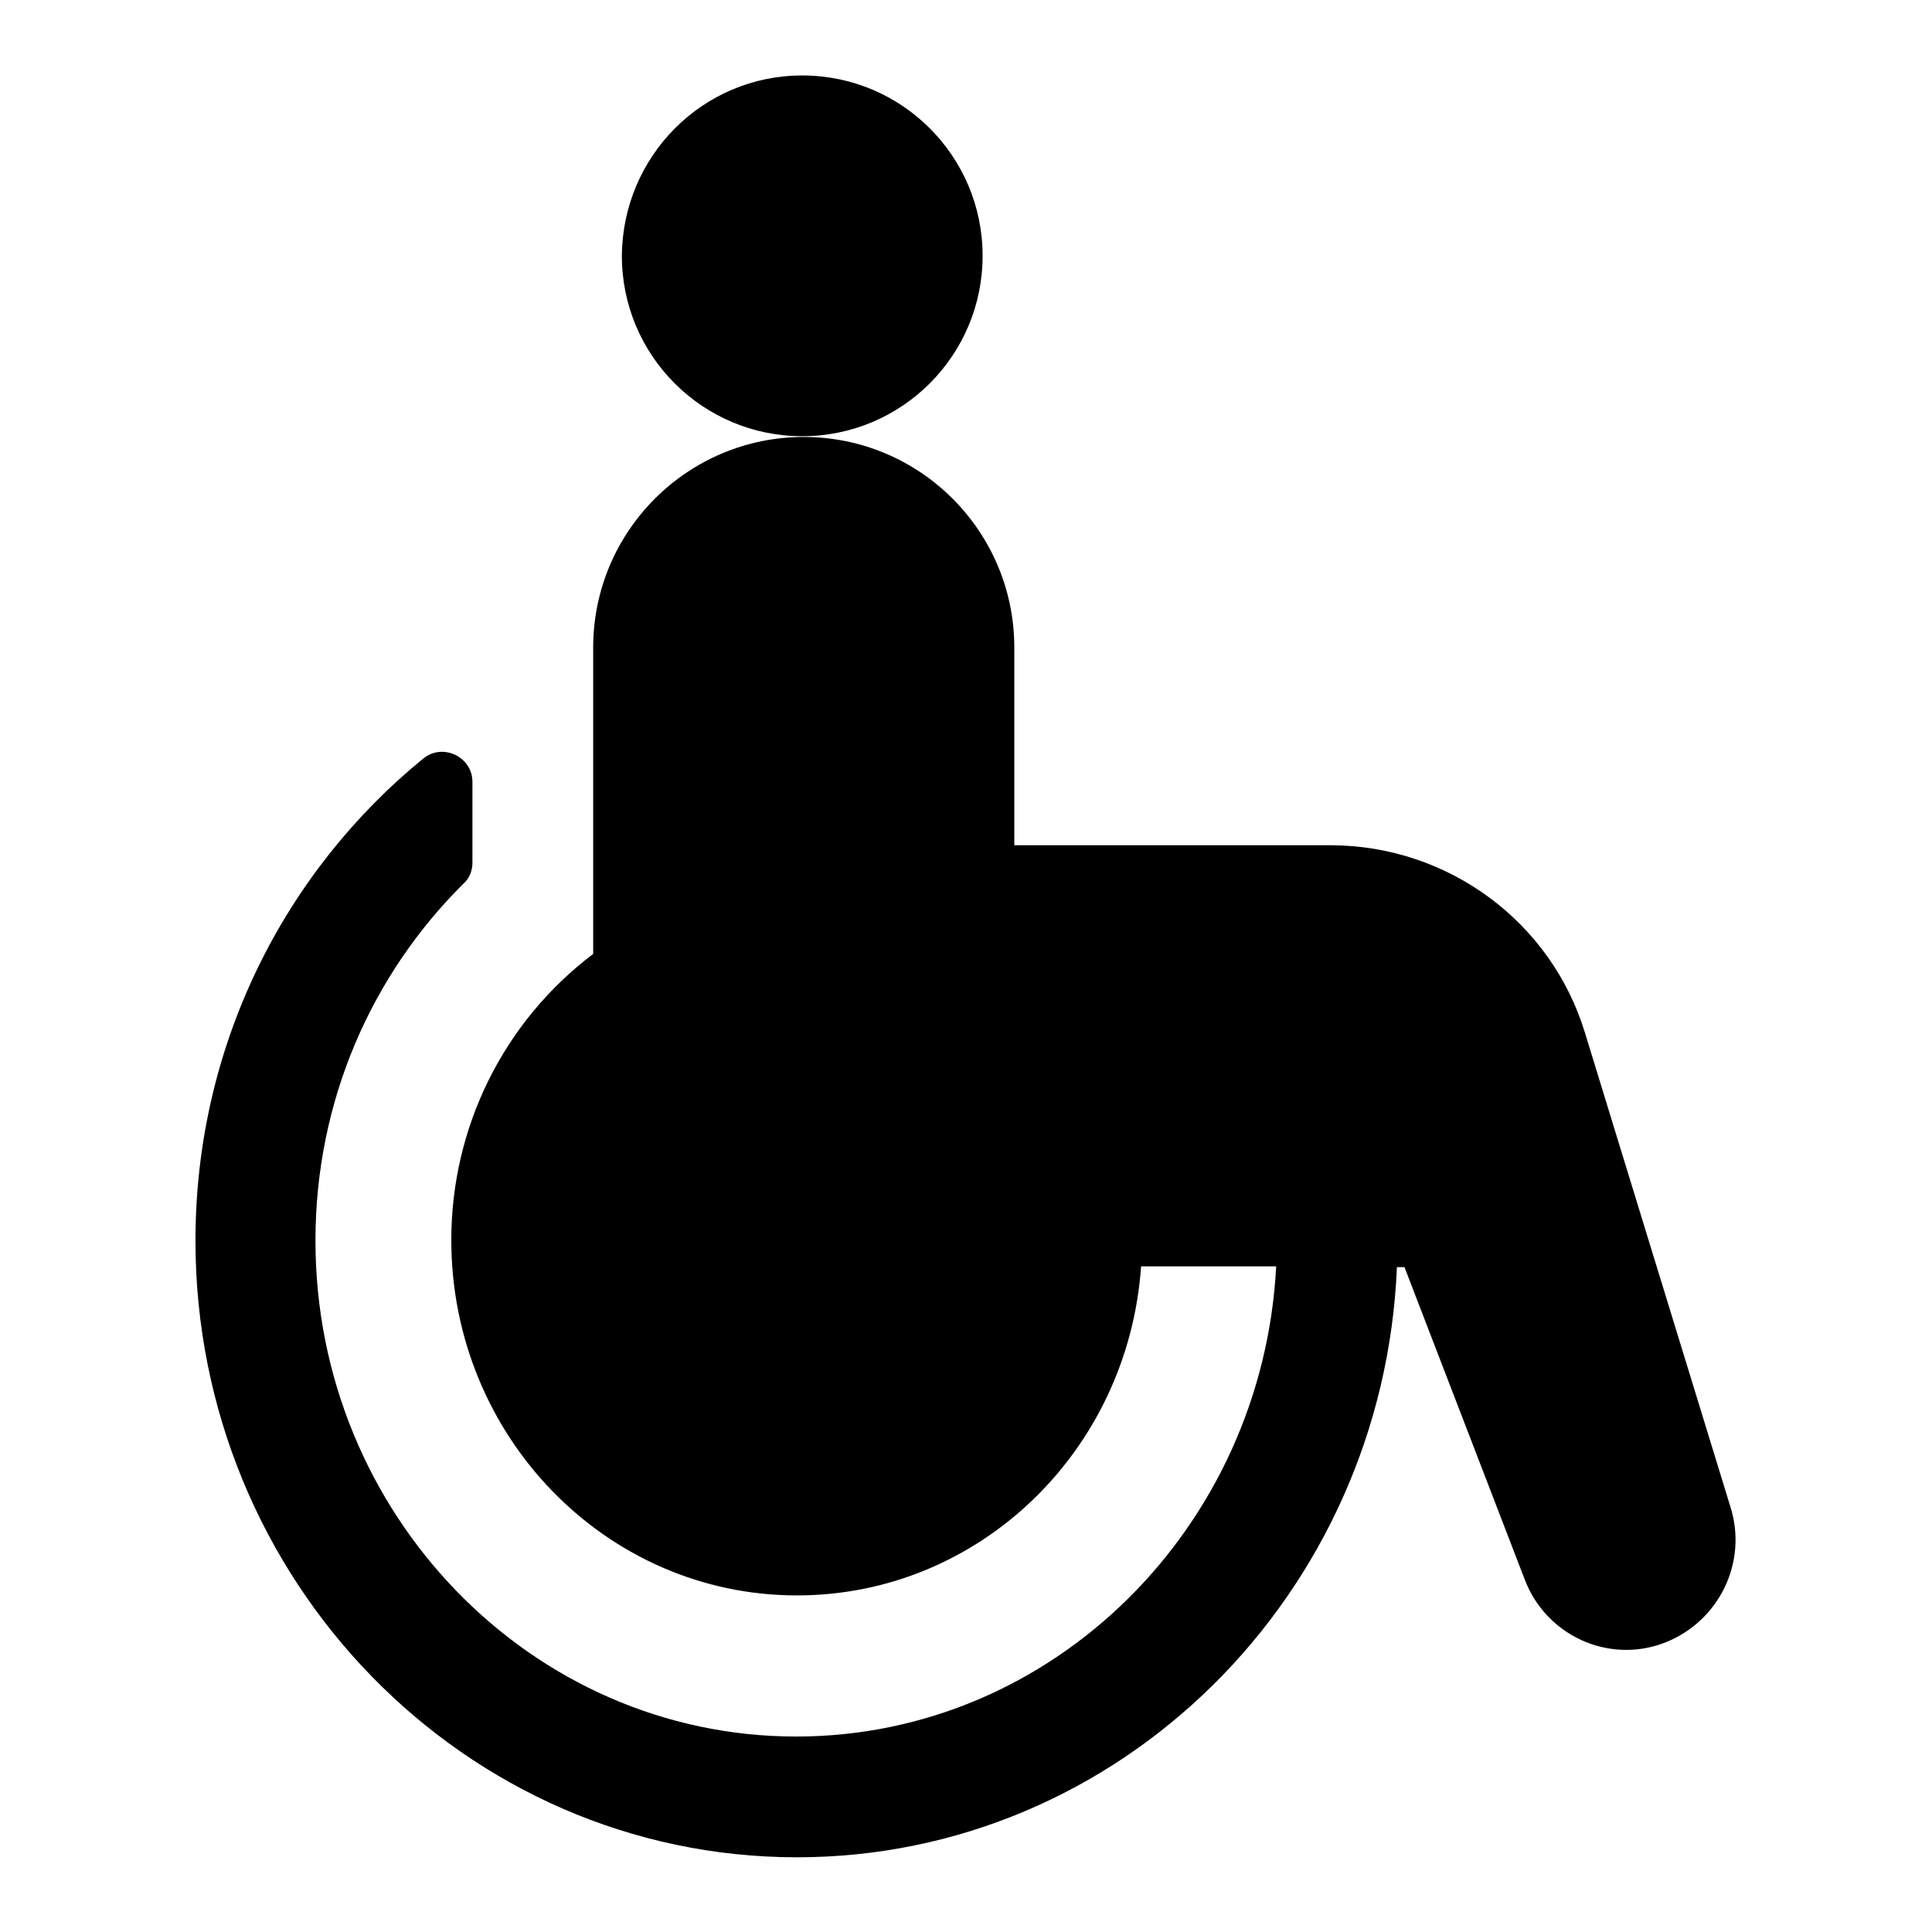 <?xml version="1.0" encoding="utf-8"?>
<!-- Svg Vector Icons : http://www.onlinewebfonts.com/icon -->
<!DOCTYPE svg PUBLIC "-//W3C//DTD SVG 1.1//EN" "http://www.w3.org/Graphics/SVG/1.1/DTD/svg11.dtd">
<svg version="1.1" xmlns="http://www.w3.org/2000/svg" xmlns:xlink="http://www.w3.org/1999/xlink" x="0px" y="0px" viewBox="0 0 256 256" enable-background="new 0 0 256 256" xml:space="preserve">
<g> <path fill="#000000" d="M229.3,199.7L210,136.8c-4.5-14.7-18.1-24.7-33.5-24.8l-42.1,0V85.8c0-15.4-12.5-27.9-27.9-27.9 c-15.4,0-27.9,12.5-27.9,27.9v40.6c-11.9,9-18.8,23-18.8,37.9c0,26,20.5,47.1,45.8,47.1c24.2,0,43.9-19.2,45.6-43.6h17.9 c-1.8,34.6-29.6,62.3-63.6,62.3c-35.1,0-63.7-29.5-63.7-65.7c0-18.6,7.5-35.3,19.6-47.3c0.8-0.7,1.2-1.7,1.2-2.8v-10.7 c0-3.3-3.9-5.2-6.5-3.1c-18.4,15-30.2,38-30.2,63.9c0,45,35.7,81.7,79.7,81.7c42.8,0,77.7-34.8,79.5-78.2h1l15.9,41.3 c2.8,7.5,11.1,11.3,18.5,8.5C227.8,214.9,231.6,207,229.3,199.7L229.3,199.7z"/> <path fill="#000000" d="M82.4,33.9c0,13.2,10.7,23.9,23.9,23.9c13.2,0,23.9-10.7,23.9-23.9c0,0,0,0,0,0c0-13.2-10.7-23.9-23.9-23.9 S82.5,20.7,82.4,33.9C82.4,33.9,82.4,33.9,82.4,33.9z"/></g>
</svg>